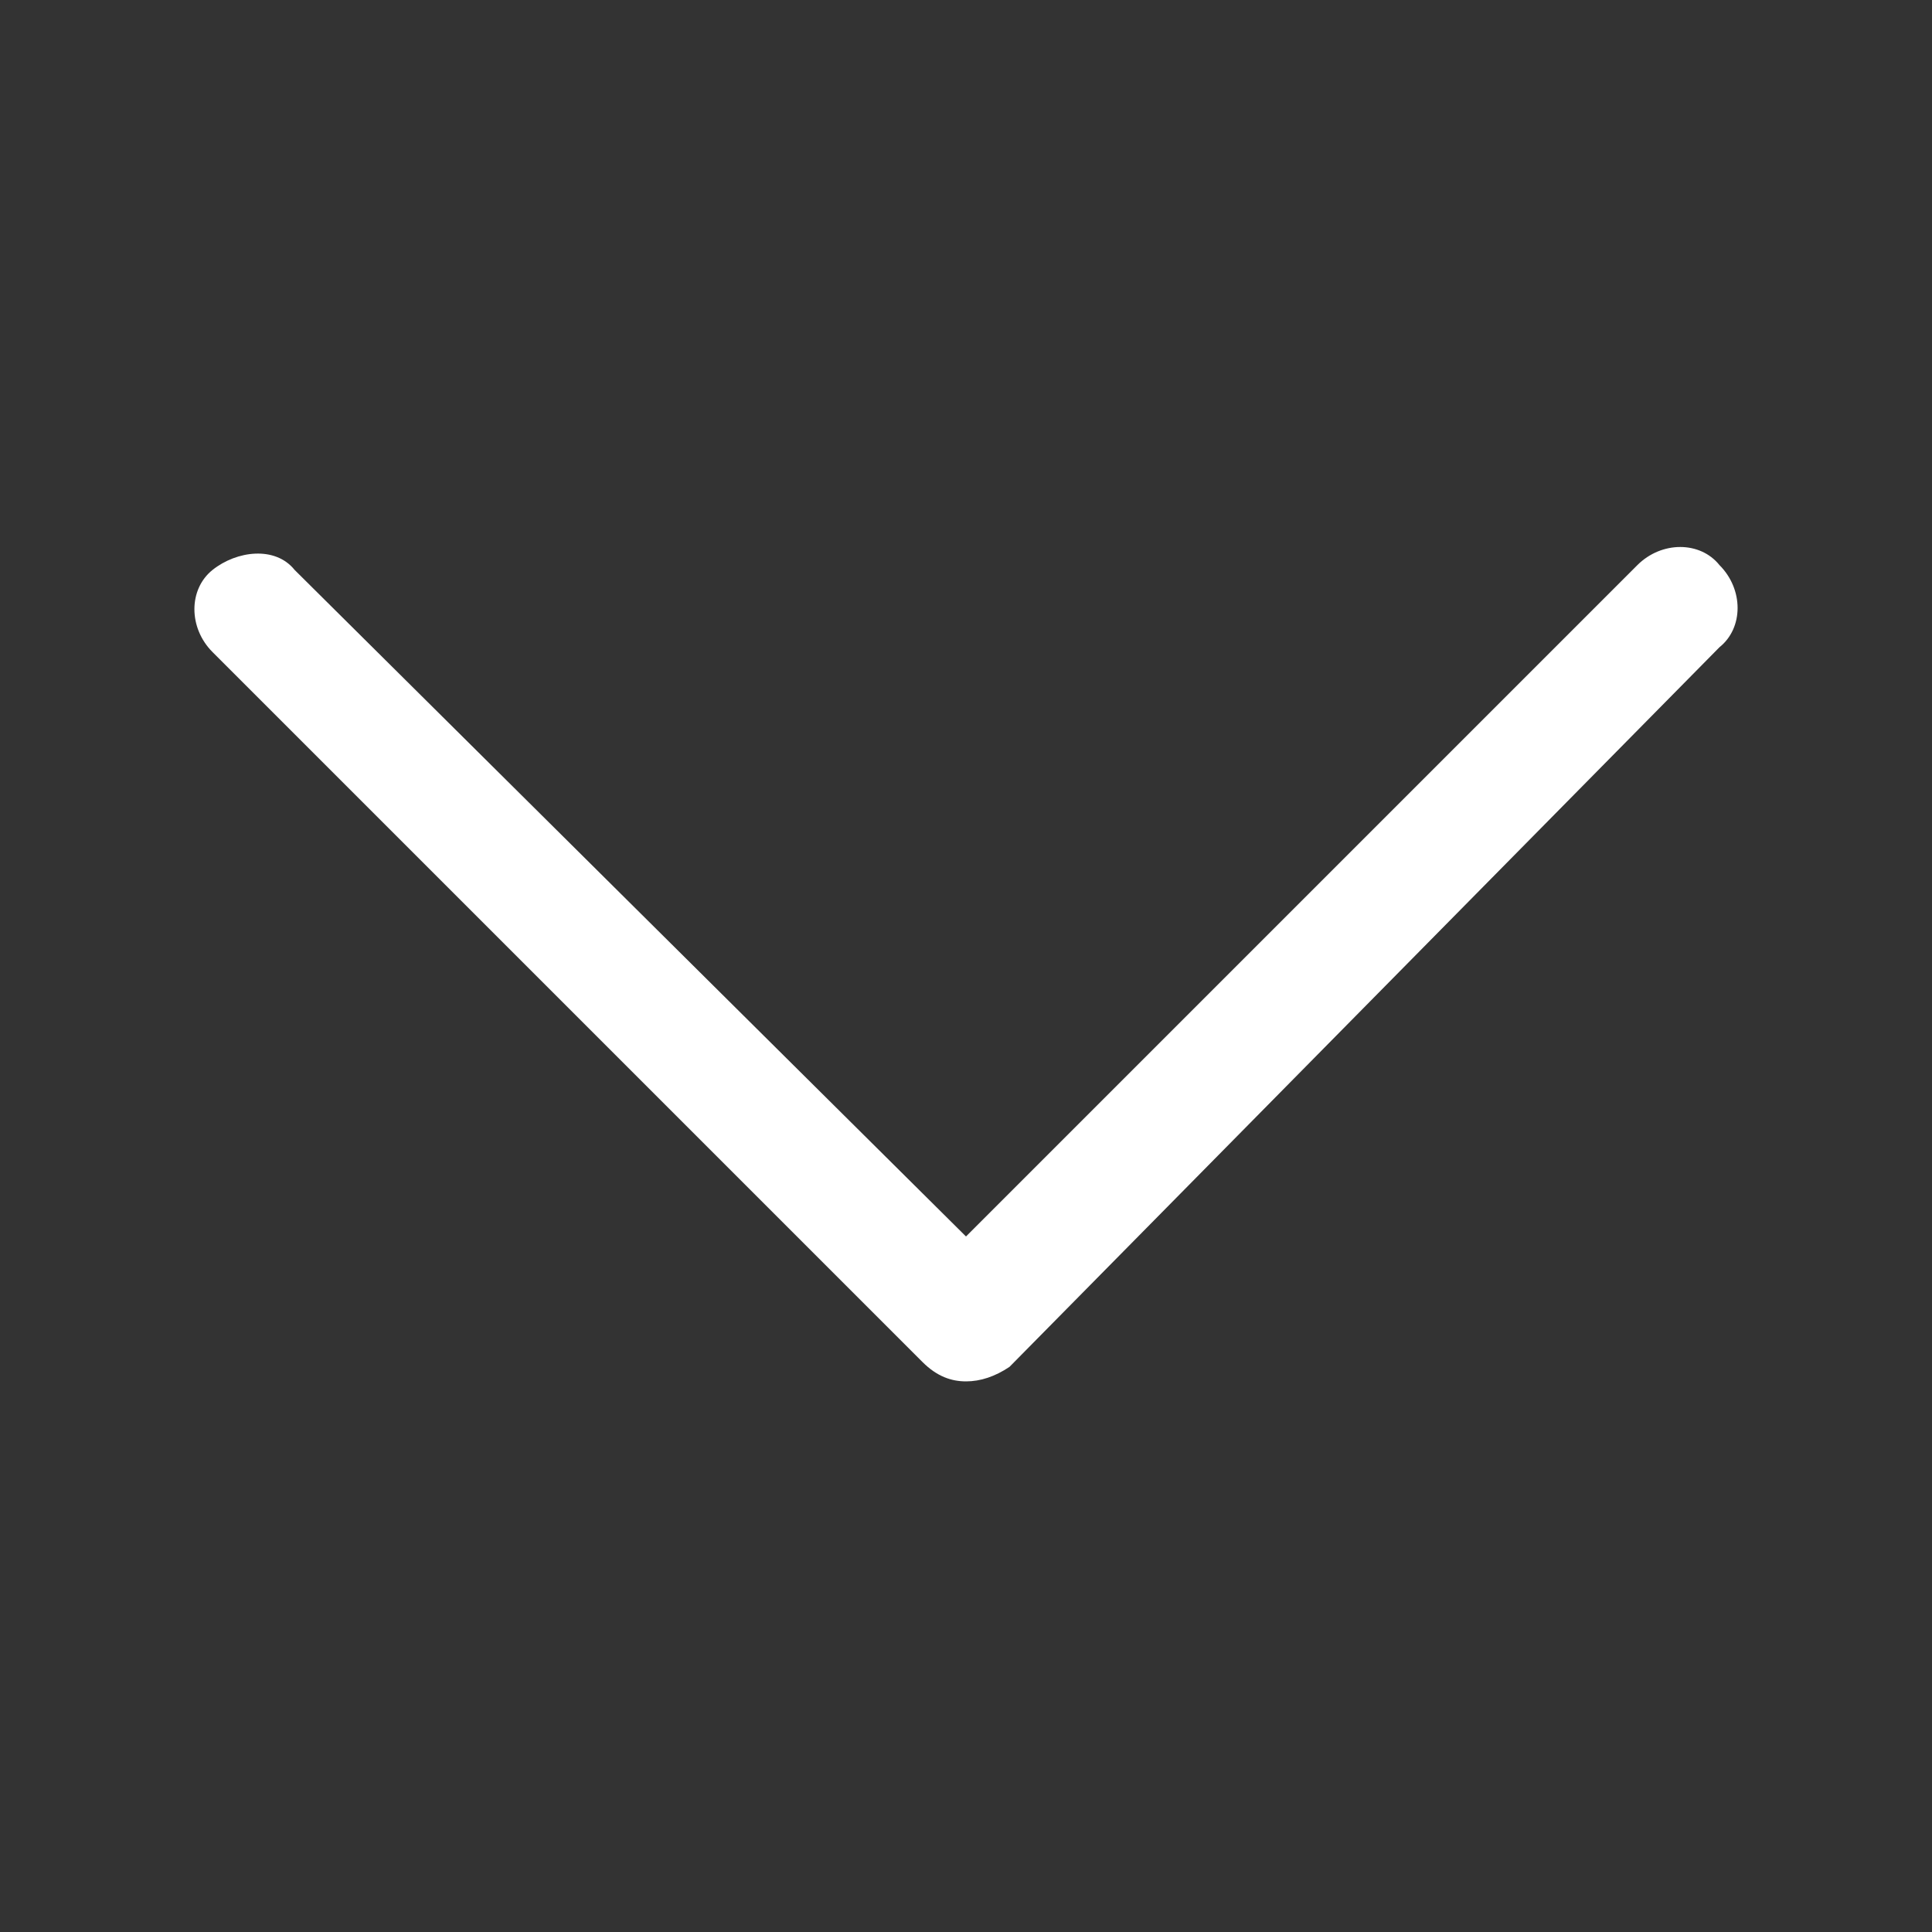 <svg xmlns="http://www.w3.org/2000/svg" width="40" height="40" viewBox="-13 -13.5 40 40" fill="rgb(0, 0, 0)" style="color: rgb(255, 255, 255);"><rect x="-13" y="-13.5" width="40" height="40" fill="#333333" stroke="none"/><path d="M7 15.1c-0.3 0-0.6-0.1-0.9-0.4L-8.6 0c-0.5-0.5-0.5-1.3 0-1.7s1.3-0.5 1.7 0L7 12.1 20.9-1.8c0.5-0.5 1.3-0.5 1.7 0 0.5 0.5 0.5 1.3 0 1.7L7.9 14.8C7.6 15 7.3 15.1 7 15.1z" fill="rgb(255, 255, 255)"></path></svg>
